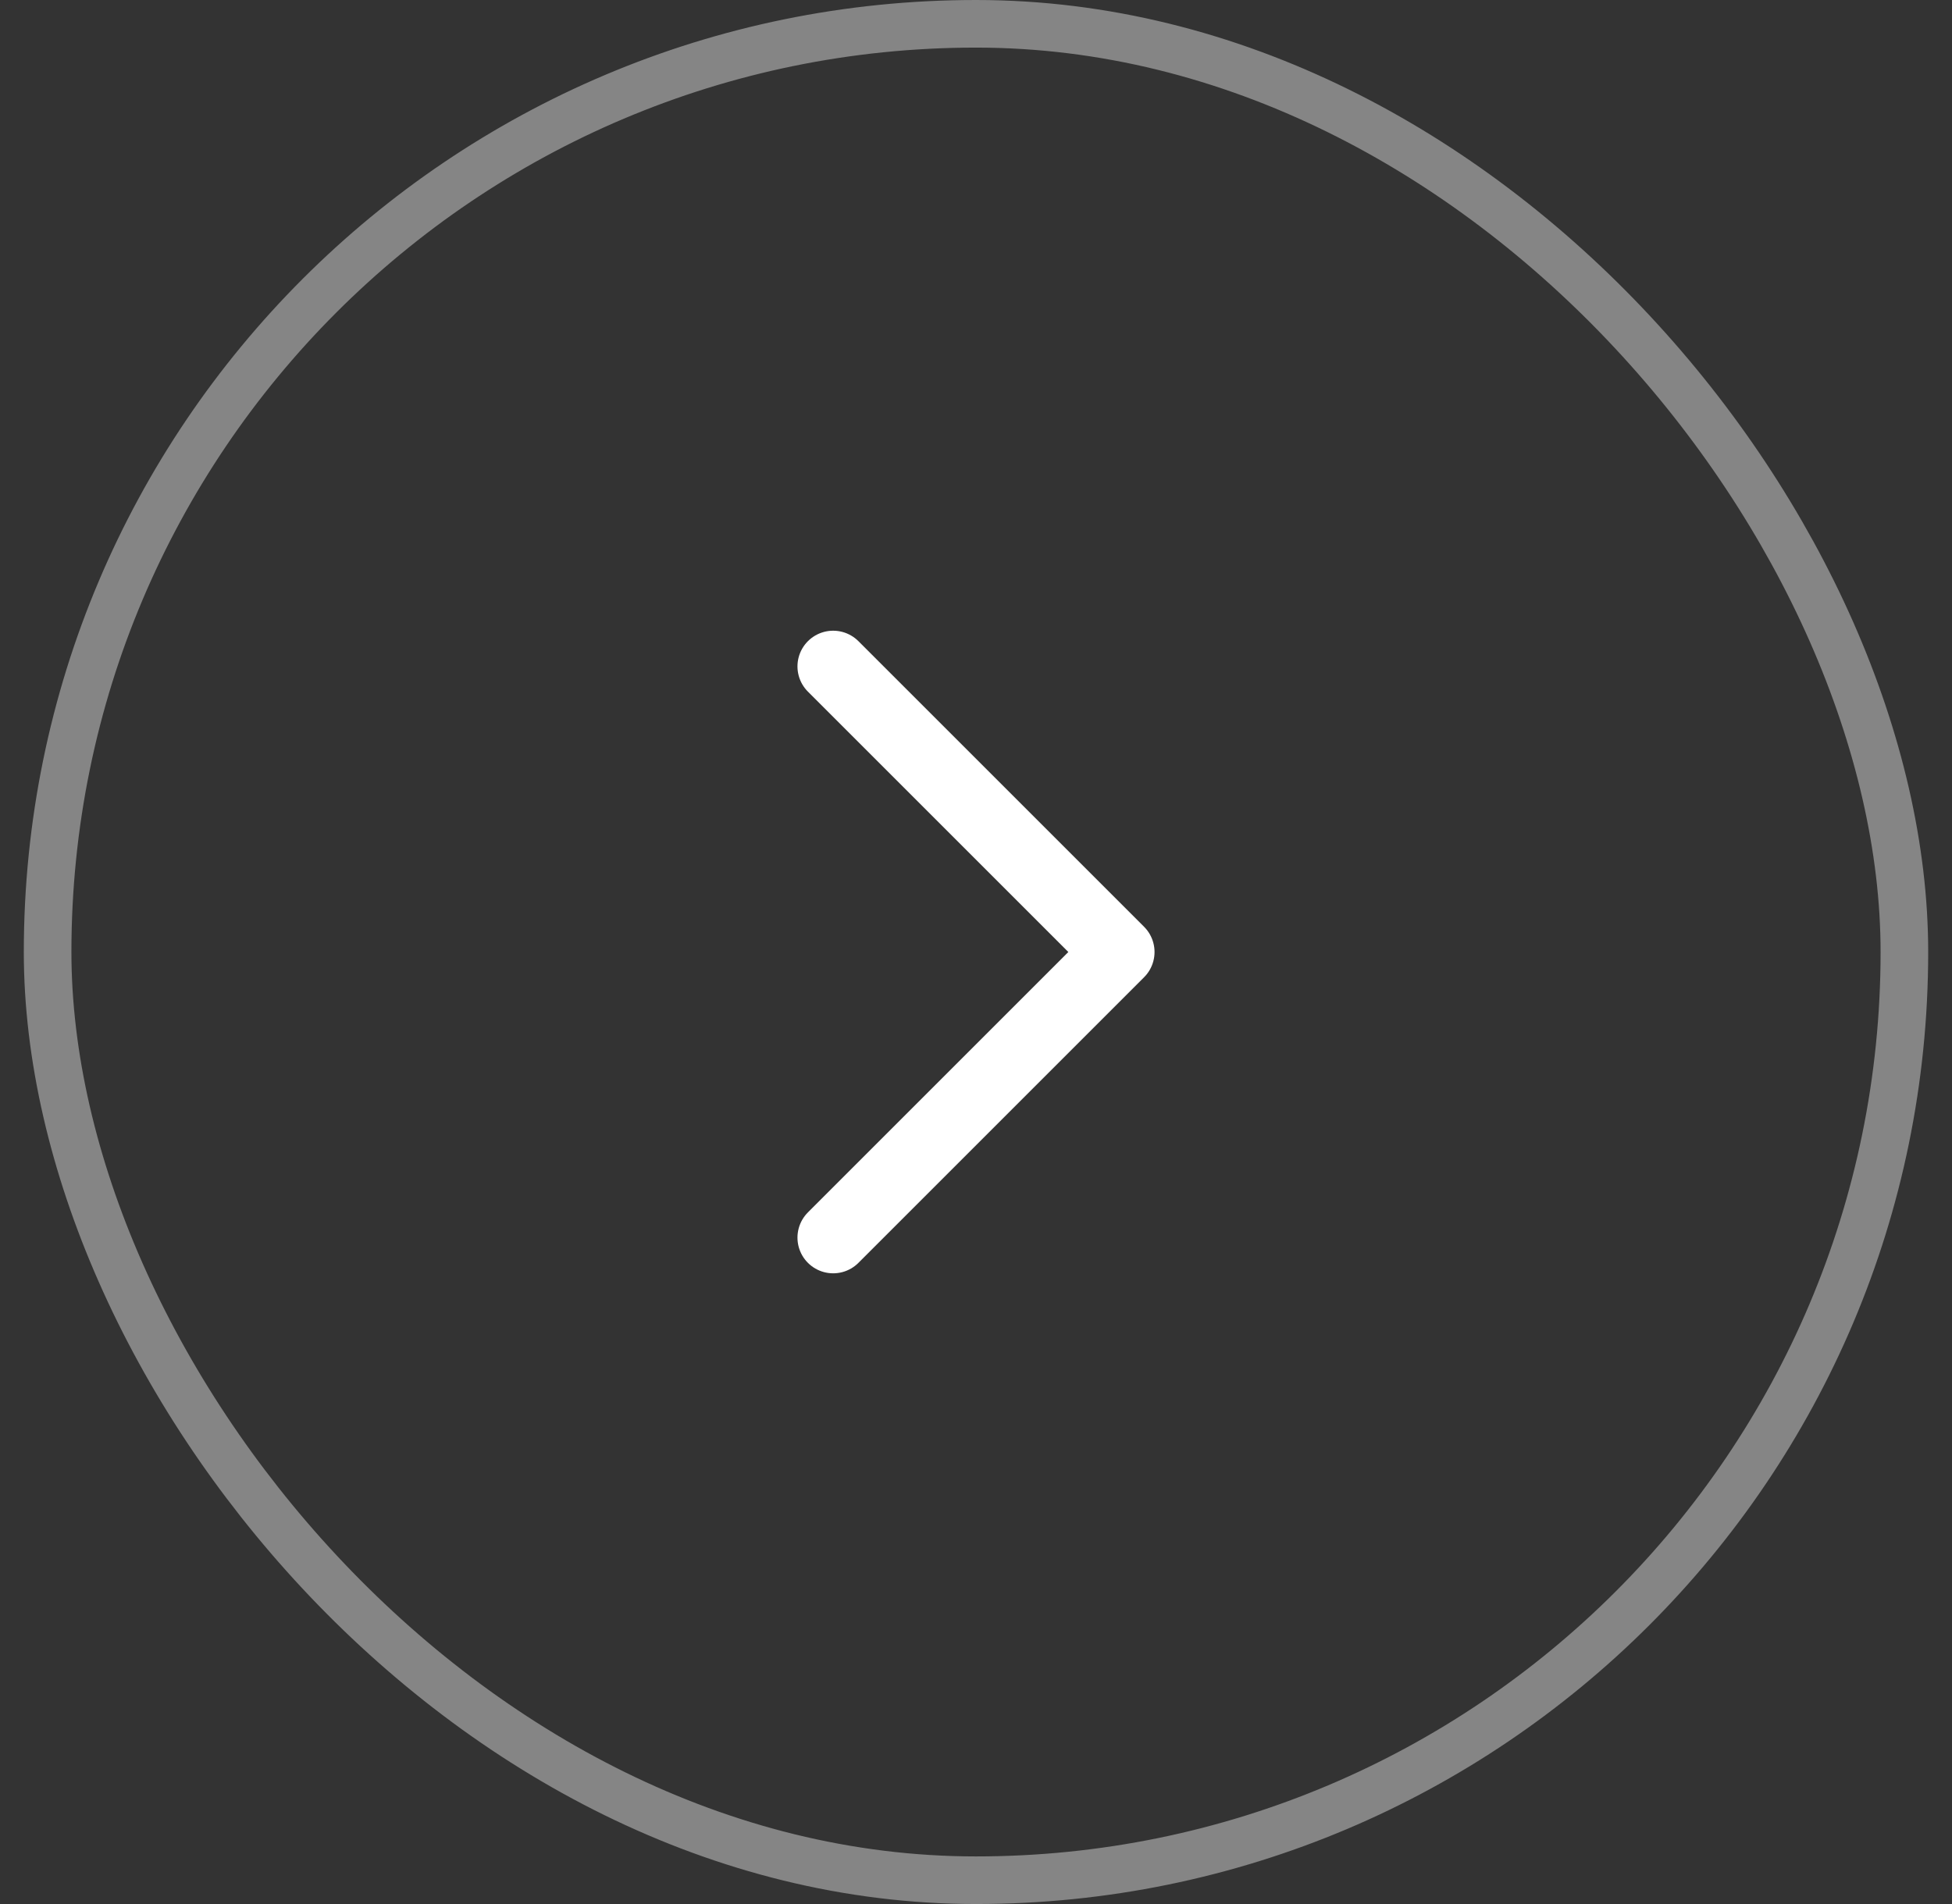 <svg width="41" height="40" viewBox="0 0 41 40" fill="none" xmlns="http://www.w3.org/2000/svg">
<rect x="0" y="0" width="41" height="40" fill="#333333" stroke="none"/>
<path d="M17.5 26L23.5 20L17.5 14" stroke="white" stroke-width="1.5" stroke-linecap="round" stroke-linejoin="round"/>
<rect x="1" y="0.5" width="39" height="39" rx="19.5" stroke="white" stroke-opacity="0.4"/>
</svg>
